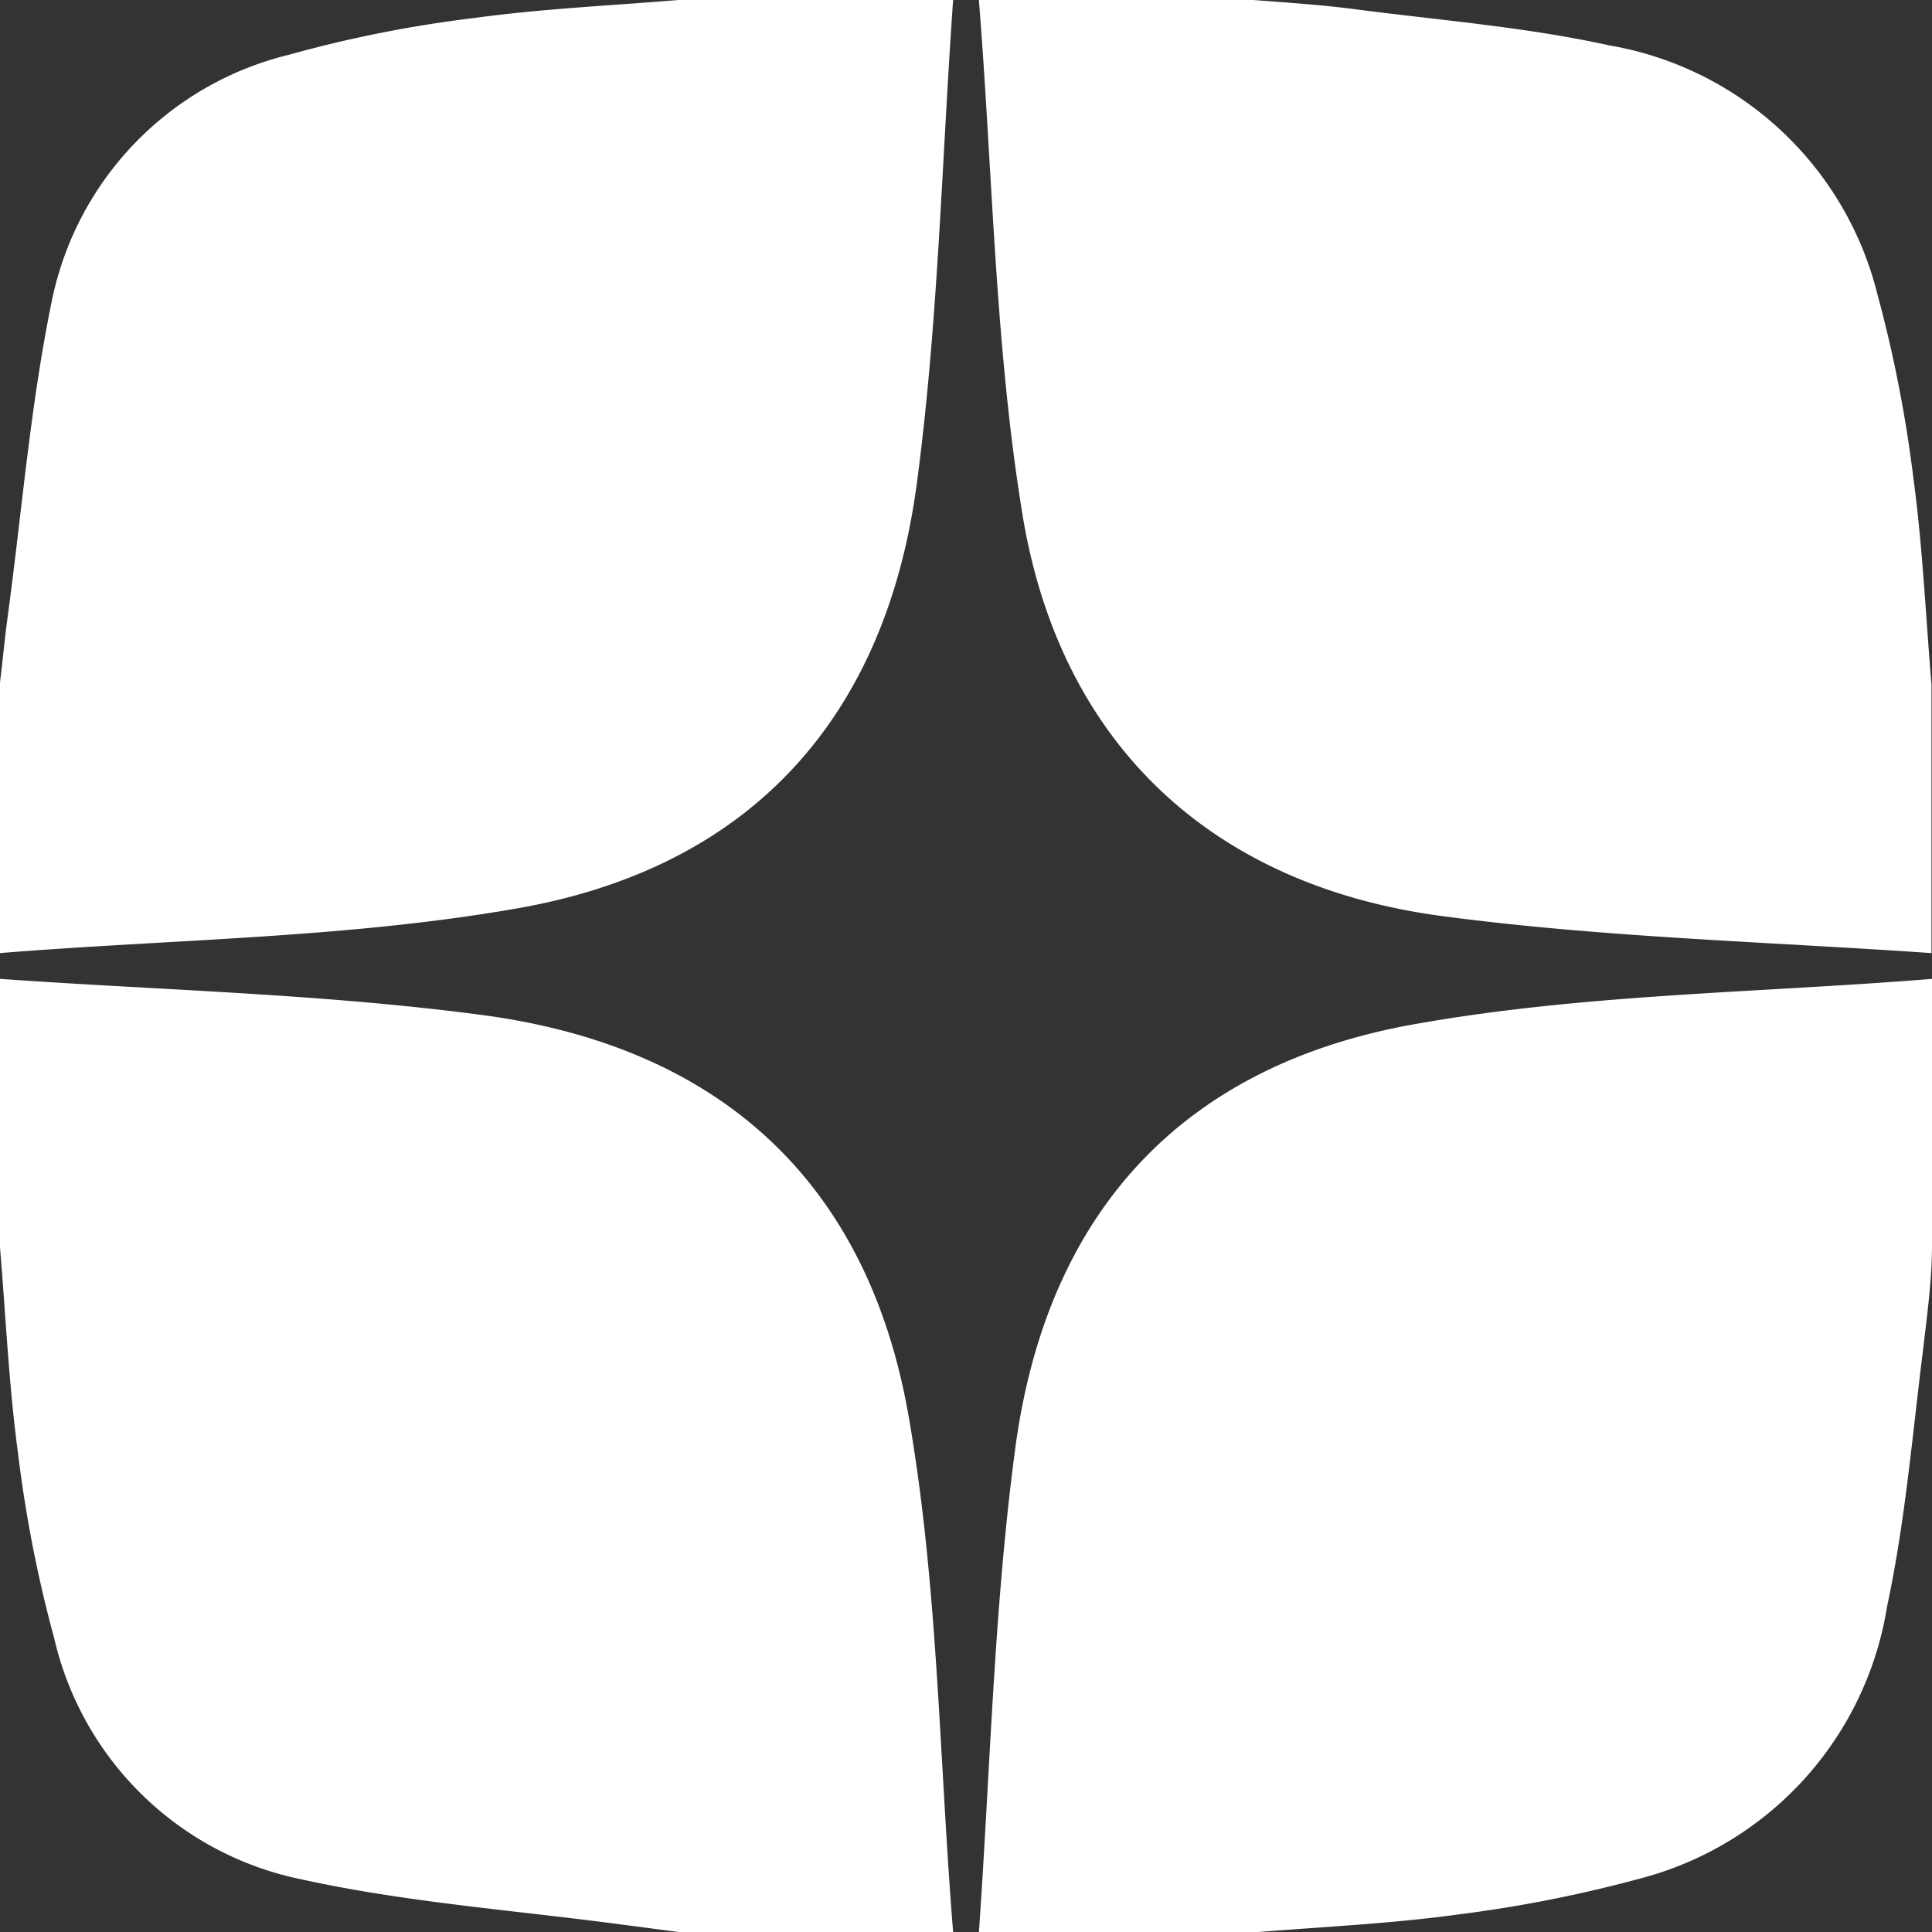 <?xml version="1.0" encoding="UTF-8"?> <svg xmlns="http://www.w3.org/2000/svg" id="Layer_1" data-name="Layer 1" viewBox="0 0 37.5 37.5"><rect x="0" y="0" width="37.5" height="37.5" fill="#333333" stroke="none"/> <defs> <style>.cls-1{fill:#fff;}</style> </defs> <path class="cls-1" d="M18.5,37.5H13.17l-1.07-.14c-2.08-.28-4.19-.43-6.24-.88a6.2,6.2,0,0,1-4.81-4.69,25.17,25.17,0,0,1-.7-3.58c-.18-1.34-.24-2.69-.35-4V19c3.12.22,6.26.29,9.35.7,4.61.61,7.5,3.23,8.29,7.81C18.21,30.79,18.23,34.17,18.5,37.5Z"></path> <path class="cls-1" d="M13.17,0H18.5c-.22,3.12-.29,6.26-.7,9.35-.6,4.6-3.25,7.51-7.81,8.29-3.28.57-6.66.59-10,.86V13.33c.05-.4.09-.81.14-1.22C.42,10,.58,7.92,1,5.87A6.19,6.19,0,0,1,5.62,1.06,24.12,24.12,0,0,1,9.2.35C10.51.17,11.84.11,13.17,0Z"></path> <path class="cls-1" d="M19,0h5.33c.64.05,1.27.09,1.9.17,1.67.22,3.37.35,5,.71a6.49,6.49,0,0,1,5.21,4.83,25.45,25.45,0,0,1,.7,3.58c.18,1.34.24,2.69.35,4V18.5c-3.15-.22-6.31-.3-9.43-.71-4.47-.57-7.44-3.28-8.2-7.72C19.31,6.76,19.27,3.36,19,0Z"></path> <path class="cls-1" d="M37.5,19v5.17c0,.65-.09,1.32-.17,2-.21,1.67-.35,3.37-.7,5a6.52,6.52,0,0,1-4.75,5.28,25.76,25.76,0,0,1-3.58.71c-1.31.18-2.64.24-4,.35H19c.22-3.12.29-6.26.7-9.35.6-4.61,3.24-7.5,7.81-8.29C30.79,19.29,34.17,19.27,37.5,19Z"></path> </svg> 